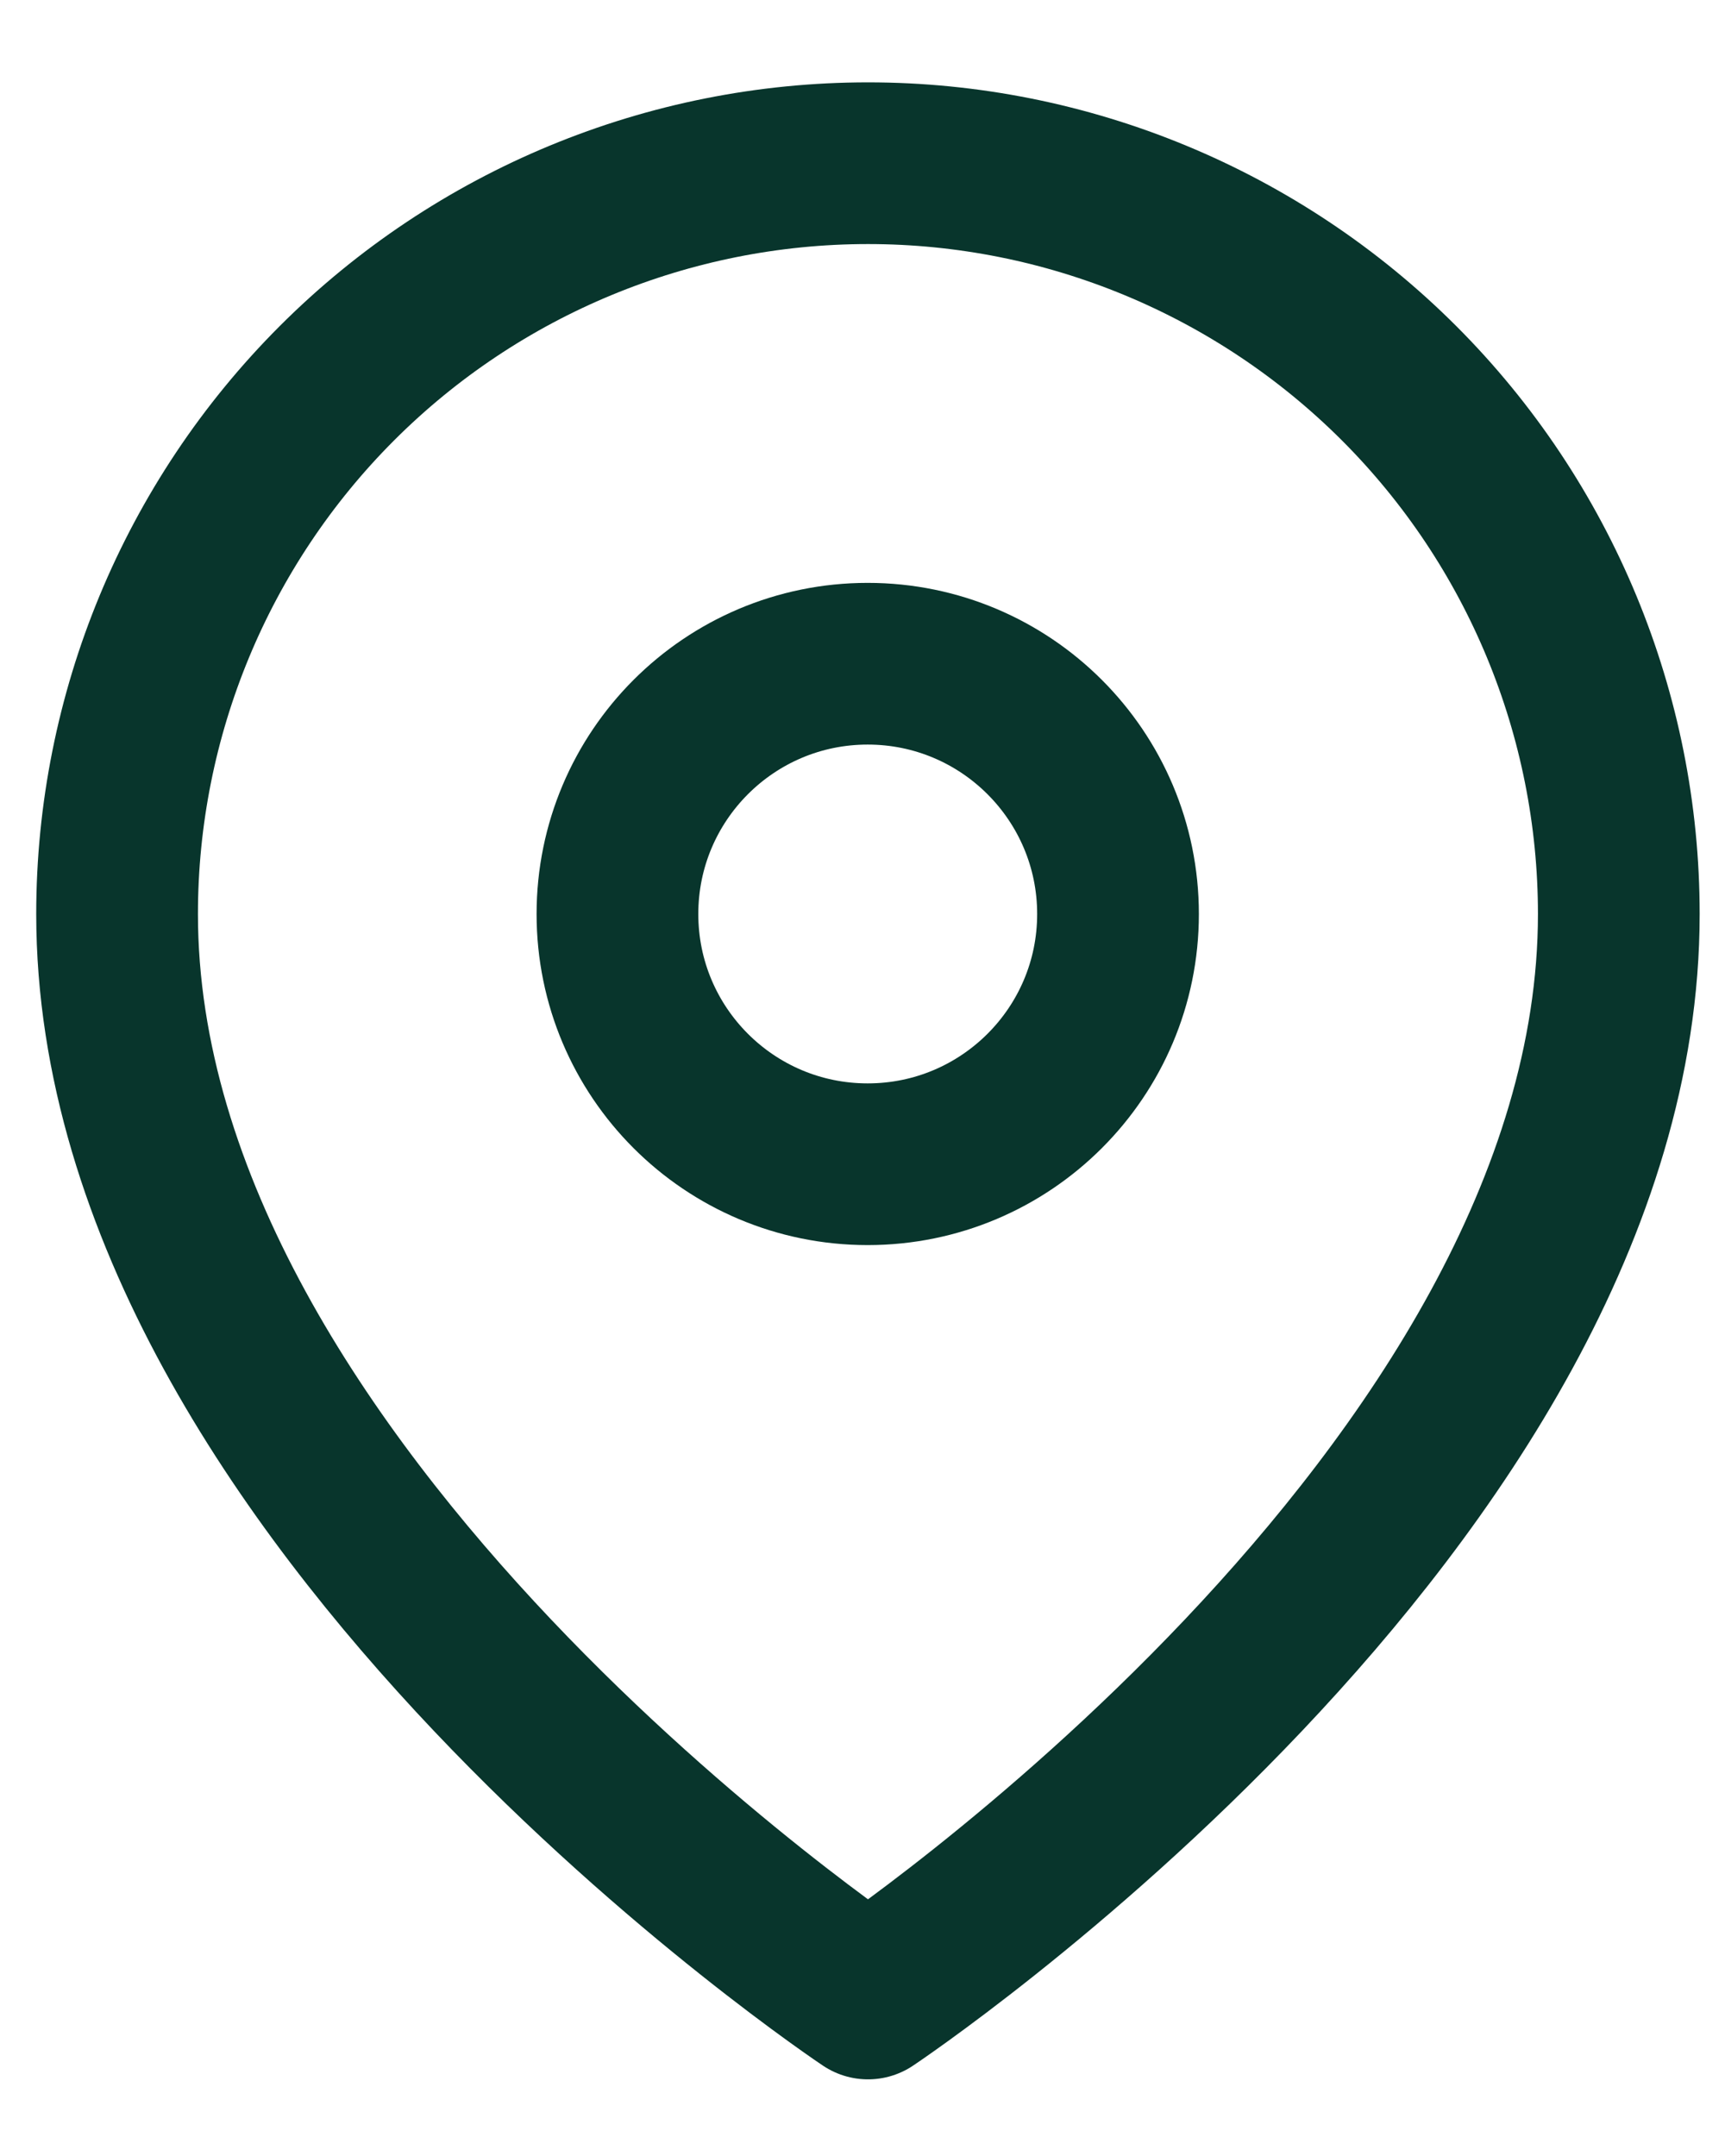 <svg width="16" height="20" viewBox="0 0 16 20" fill="none" xmlns="http://www.w3.org/2000/svg">
<path d="M15.015 8.479C15.015 13.896 8.051 18.539 8.051 18.539C8.051 18.539 1.086 13.896 1.086 8.479C1.086 6.632 1.82 4.86 3.126 3.554C4.432 2.248 6.204 1.514 8.051 1.514C9.898 1.514 11.669 2.248 12.976 3.554C14.282 4.86 15.015 6.632 15.015 8.479Z" stroke="#08352C" stroke-width="1.5" stroke-linecap="round" stroke-linejoin="round"/>
<path d="M8.048 10.8C9.33 10.8 10.37 9.761 10.37 8.479C10.37 7.197 9.33 6.157 8.048 6.157C6.766 6.157 5.727 7.197 5.727 8.479C5.727 9.761 6.766 10.8 8.048 10.8Z" stroke="#08352C" stroke-width="1.5" stroke-linecap="round" stroke-linejoin="round"/>
</svg>
